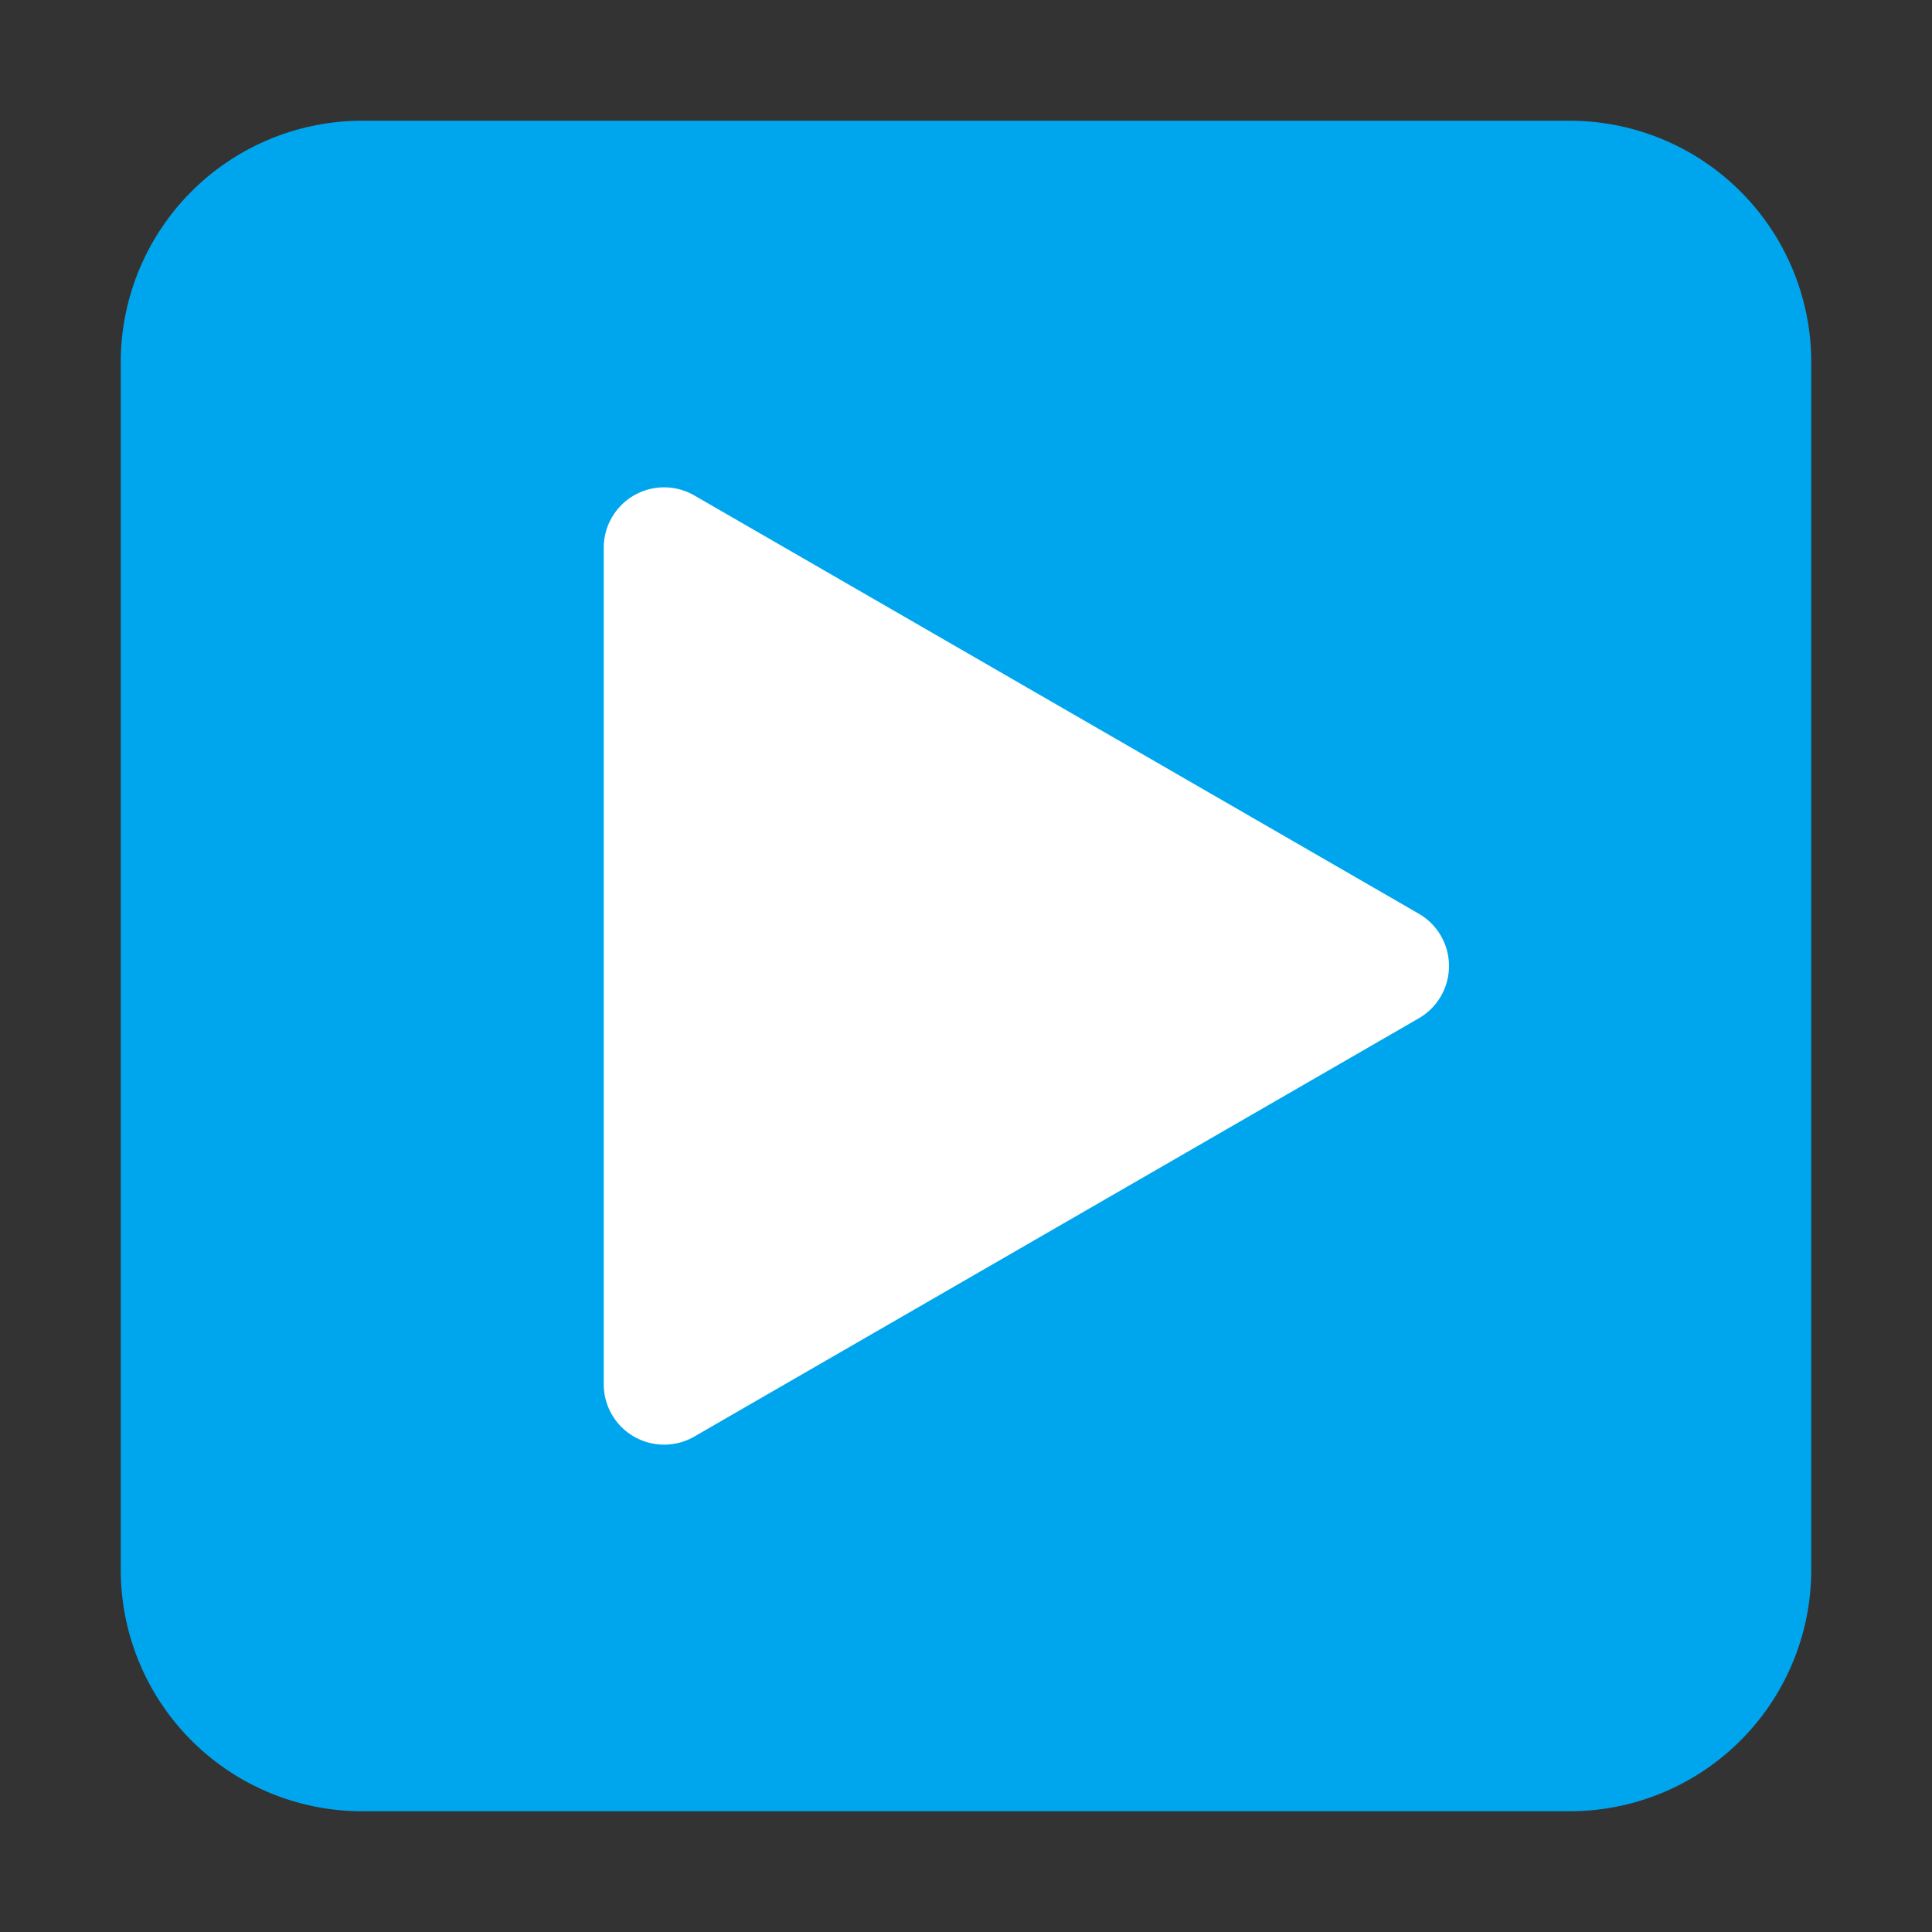 <?xml version="1.0" encoding="UTF-8"?> <svg xmlns="http://www.w3.org/2000/svg" width="32" height="32" fill="none"><rect width="100%" height="100%" fill="#333333" stroke="none"/><path fill="#00A6ED" d="M2 6a4 4 0 0 1 4-4h20a4 4 0 0 1 4 4v20a4 4 0 0 1-4 4H6a4 4 0 0 1-4-4z"></path><path fill="#fff" d="M23.5 15.134a1 1 0 0 1 0 1.732l-12 6.928a1 1 0 0 1-1.5-.866V9.072a1 1 0 0 1 1.5-.866z"></path></svg> 